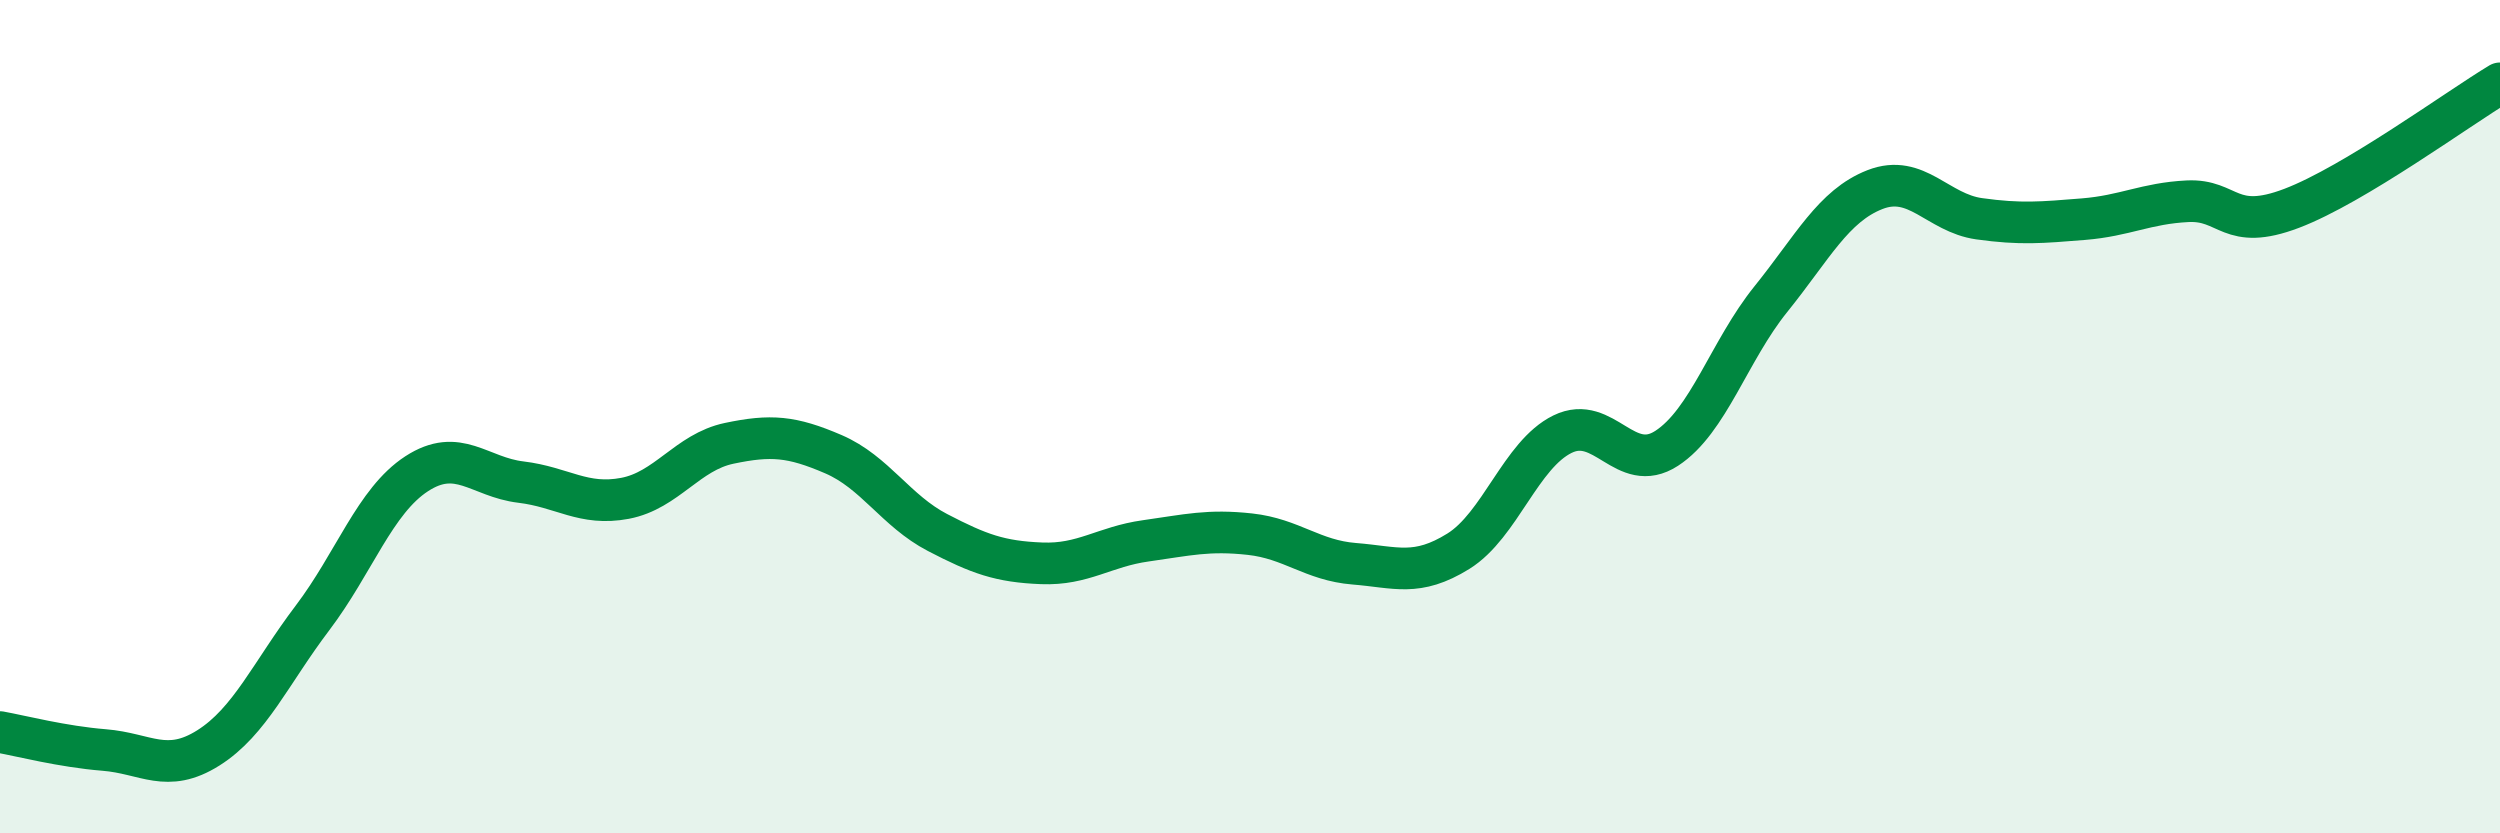 
    <svg width="60" height="20" viewBox="0 0 60 20" xmlns="http://www.w3.org/2000/svg">
      <path
        d="M 0,17.57 C 0.5,17.66 1.5,17.92 2.5,18 C 3.5,18.08 4,18.58 5,17.95 C 6,17.32 6.5,16.15 7.5,14.83 C 8.5,13.51 9,12.02 10,11.37 C 11,10.72 11.5,11.45 12.5,11.57 C 13.5,11.69 14,12.15 15,11.96 C 16,11.77 16.5,10.85 17.5,10.64 C 18.5,10.43 19,10.47 20,10.9 C 21,11.33 21.5,12.26 22.5,12.78 C 23.5,13.3 24,13.48 25,13.52 C 26,13.56 26.5,13.12 27.5,12.98 C 28.5,12.84 29,12.71 30,12.82 C 31,12.93 31.5,13.45 32.5,13.53 C 33.5,13.61 34,13.85 35,13.23 C 36,12.61 36.5,10.91 37.5,10.42 C 38.5,9.93 39,11.41 40,10.76 C 41,10.11 41.5,8.42 42.5,7.18 C 43.5,5.94 44,4.94 45,4.55 C 46,4.16 46.5,5.11 47.5,5.25 C 48.5,5.39 49,5.34 50,5.26 C 51,5.18 51.5,4.88 52.5,4.83 C 53.5,4.78 53.5,5.57 55,5 C 56.5,4.43 59,2.6 60,2L60 20L0 20Z"
        fill="#008740"
        opacity="0.1"
        stroke-linecap="round"
        stroke-linejoin="round"
      />
      <path
        d="M 0,17.57 C 0.5,17.66 1.5,17.92 2.5,18 C 3.5,18.08 4,18.58 5,17.95 C 6,17.32 6.5,16.15 7.5,14.83 C 8.5,13.51 9,12.02 10,11.37 C 11,10.72 11.5,11.45 12.5,11.57 C 13.5,11.69 14,12.15 15,11.96 C 16,11.77 16.5,10.85 17.5,10.64 C 18.5,10.43 19,10.47 20,10.9 C 21,11.33 21.5,12.26 22.5,12.78 C 23.5,13.3 24,13.48 25,13.52 C 26,13.56 26.5,13.12 27.5,12.98 C 28.5,12.84 29,12.71 30,12.82 C 31,12.93 31.5,13.45 32.5,13.53 C 33.5,13.61 34,13.85 35,13.23 C 36,12.61 36.5,10.91 37.5,10.42 C 38.5,9.93 39,11.41 40,10.76 C 41,10.11 41.5,8.42 42.5,7.18 C 43.5,5.94 44,4.94 45,4.55 C 46,4.16 46.5,5.11 47.5,5.25 C 48.5,5.39 49,5.34 50,5.26 C 51,5.18 51.5,4.88 52.5,4.83 C 53.5,4.78 53.5,5.57 55,5 C 56.5,4.43 59,2.6 60,2"
        stroke="#008740"
        stroke-width="1"
        fill="none"
        stroke-linecap="round"
        stroke-linejoin="round"
      />
    </svg>
  
